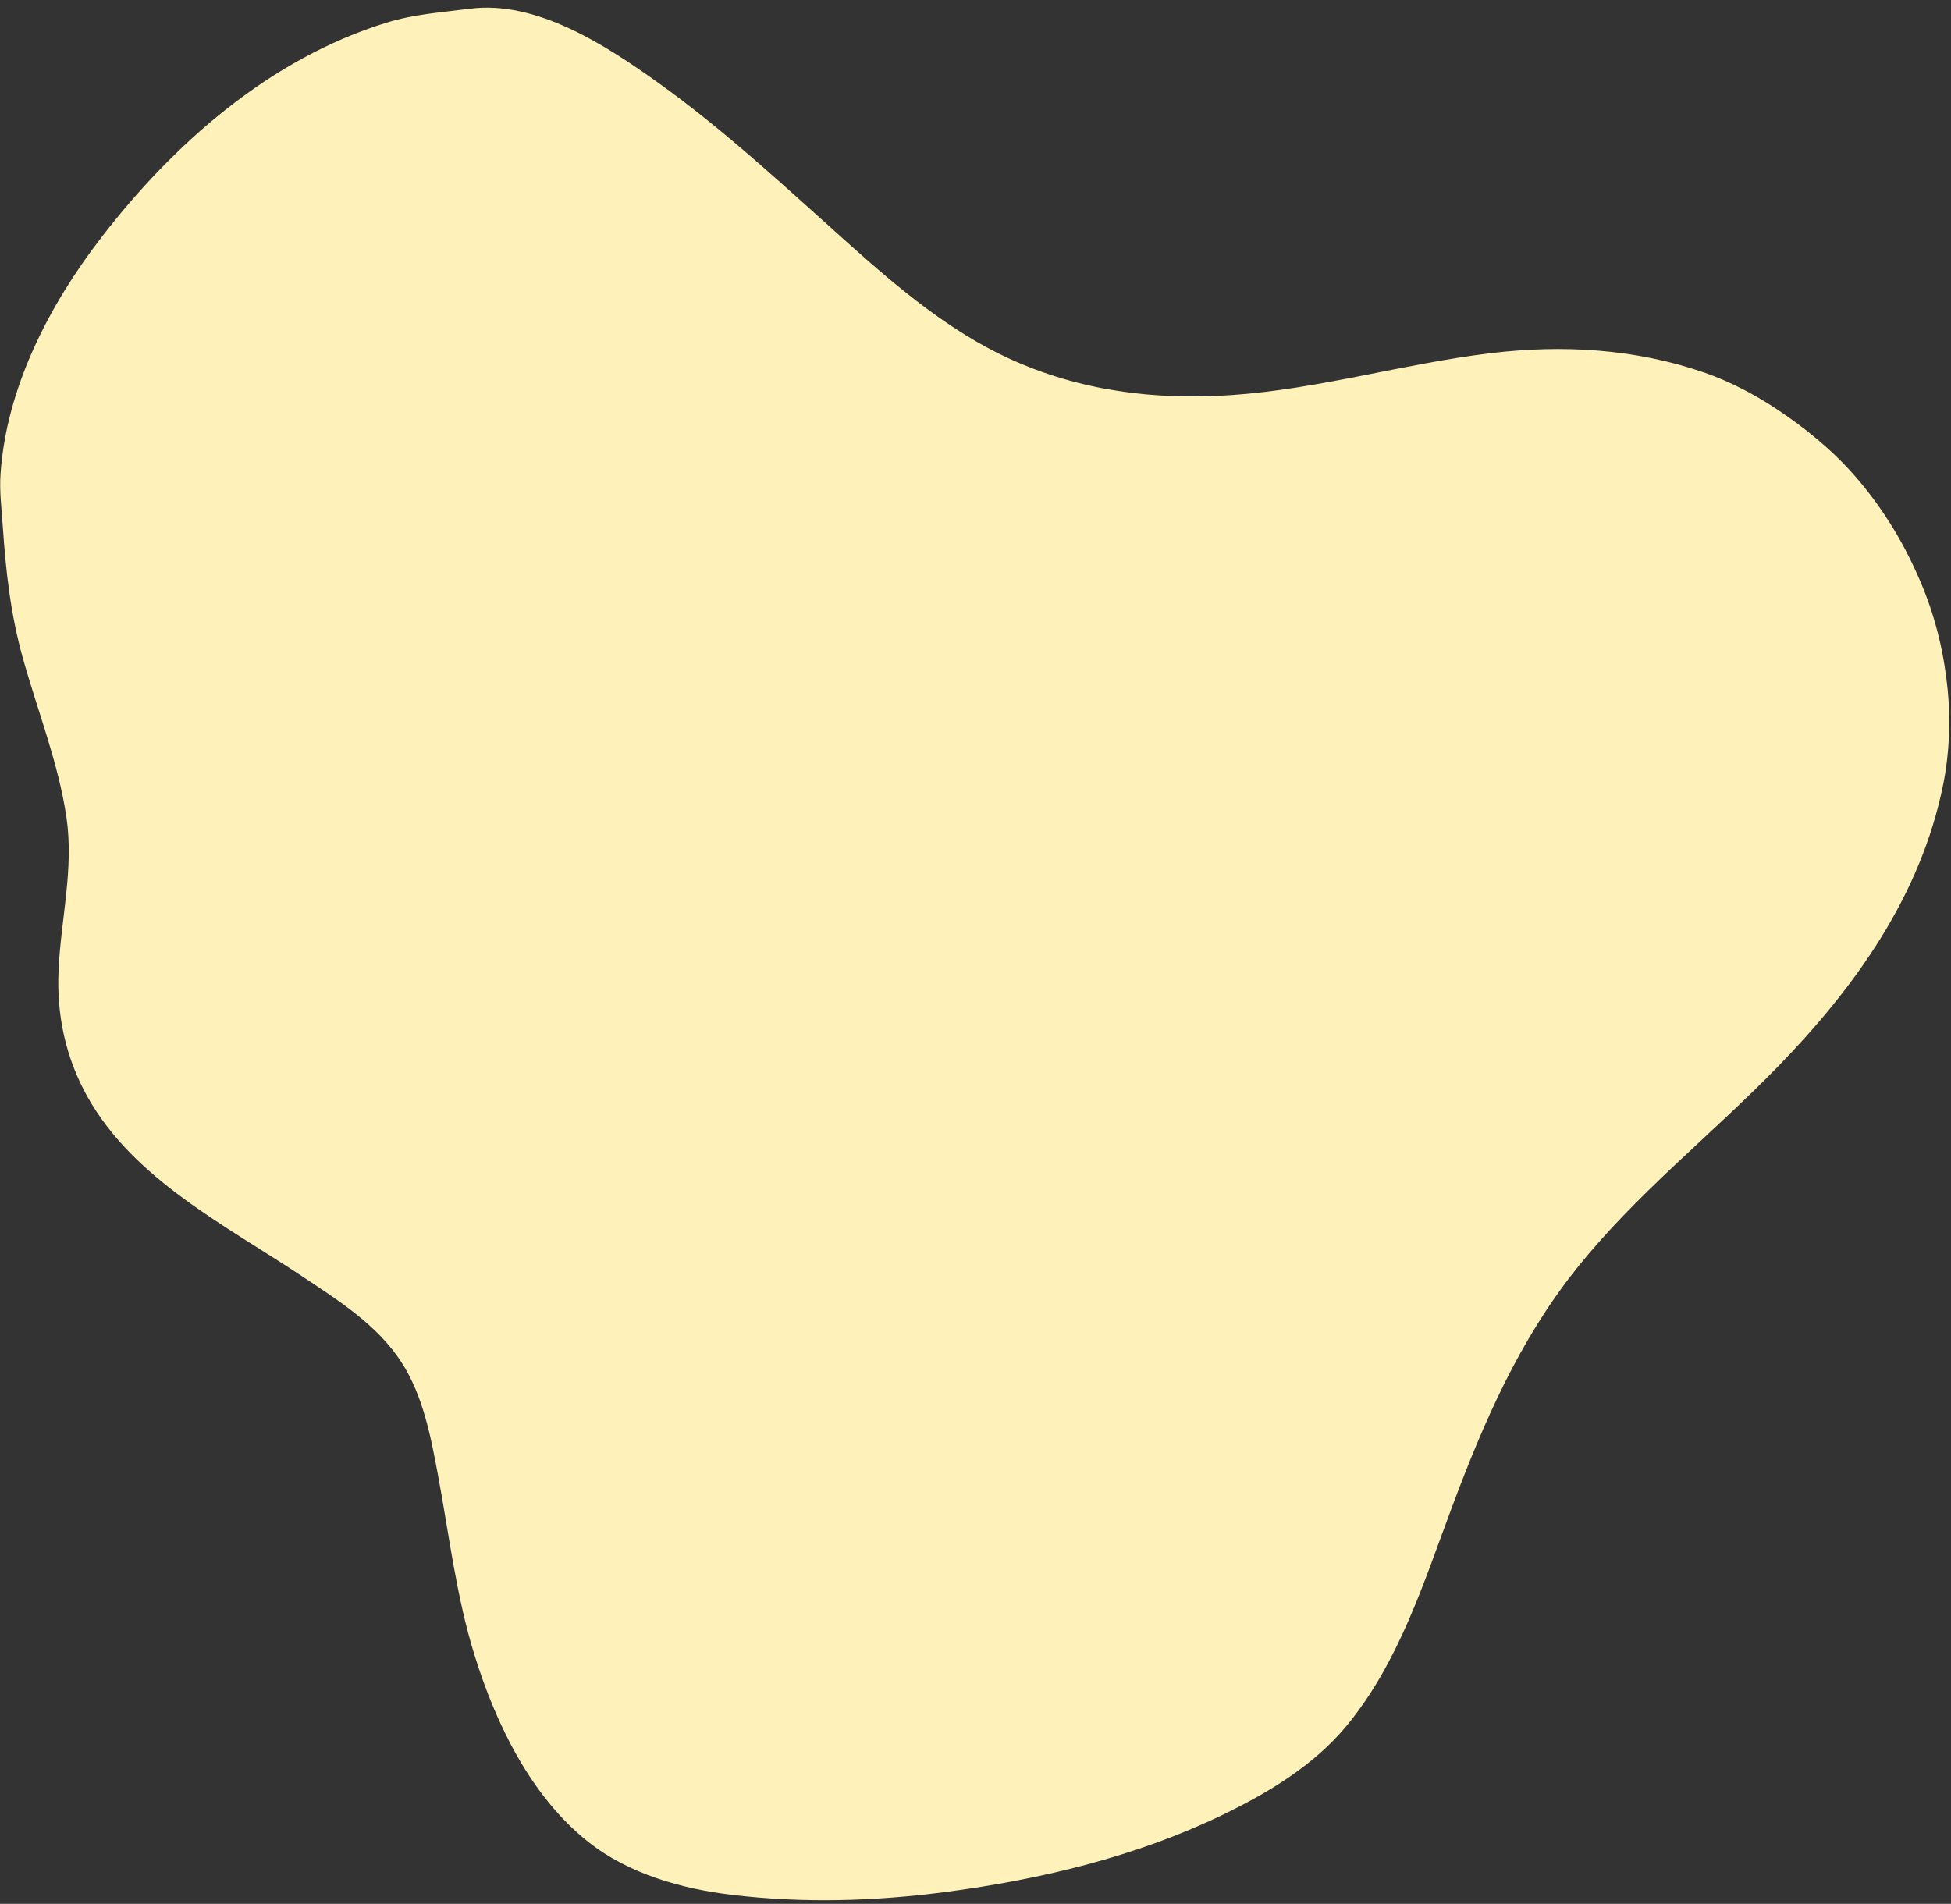 <?xml version="1.0" encoding="UTF-8" standalone="no"?><svg xmlns="http://www.w3.org/2000/svg" xmlns:xlink="http://www.w3.org/1999/xlink" fill="#000000" height="85.1" preserveAspectRatio="xMidYMid meet" version="1" viewBox="31.8 35.7 87.2 85.1" width="87.2" zoomAndPan="magnify"><rect x="31.8" y="35.7" width="87.2" height="85.1" fill="#333333" stroke="none"/><g id="change1_1"><path d="m 52.792,36.09 c -1.28,0.168 -2.476,0.239 -3.73,0.627 -5.194,1.608 -9.489,5.383 -12.75,9.62 -2.315,3.008 -4.225,6.697 -4.488,10.54 -0.054,0.784 0.045,1.547 0.098,2.324 0.138,2.022 0.346,3.925 0.893,5.892 0.658,2.366 1.593,4.696 1.954,7.135 0.342,2.313 -0.252,4.56 -0.353,6.865 -0.087,1.987 0.316,3.88 1.288,5.622 2.064,3.7 6.181,5.756 9.575,8.018 1.64,1.093 3.387,2.182 4.475,3.874 0.945,1.471 1.295,3.278 1.612,4.973 0.507,2.71 0.823,5.466 1.644,8.108 0.954,3.071 2.514,6.306 5.08,8.342 1.805,1.433 4.177,2.099 6.432,2.369 3.184,0.381 6.39,0.286 9.567,-0.132 4.213,-0.554 8.482,-1.576 12.324,-3.43 2.063,-0.996 4.111,-2.22 5.589,-4.014 2.328,-2.828 3.441,-6.405 4.704,-9.784 1.423,-3.803 3.012,-7.452 5.569,-10.648 2.663,-3.328 5.989,-5.939 8.948,-8.973 3.483,-3.571 6.427,-7.676 7.427,-12.648 0.276,-1.373 0.338,-2.823 0.204,-4.216 -0.153,-1.579 -0.512,-3.124 -1.112,-4.595 -0.75,-1.842 -1.757,-3.53 -3.075,-5.027 -1.004,-1.141 -2.183,-2.097 -3.444,-2.937 -0.991,-0.661 -2.116,-1.248 -3.243,-1.639 -3.083,-1.07 -6.343,-1.258 -9.567,-0.868 -3.877,0.47 -7.666,1.604 -11.567,1.871 -3.44,0.236 -6.791,-0.185 -9.946,-1.633 -2.633,-1.209 -4.936,-3.14 -7.081,-5.055 -2.802,-2.502 -5.585,-5.122 -8.648,-7.306 -2.291,-1.634 -5.393,-3.666 -8.378,-3.274 z" fill="#fff1ba"/></g></svg>